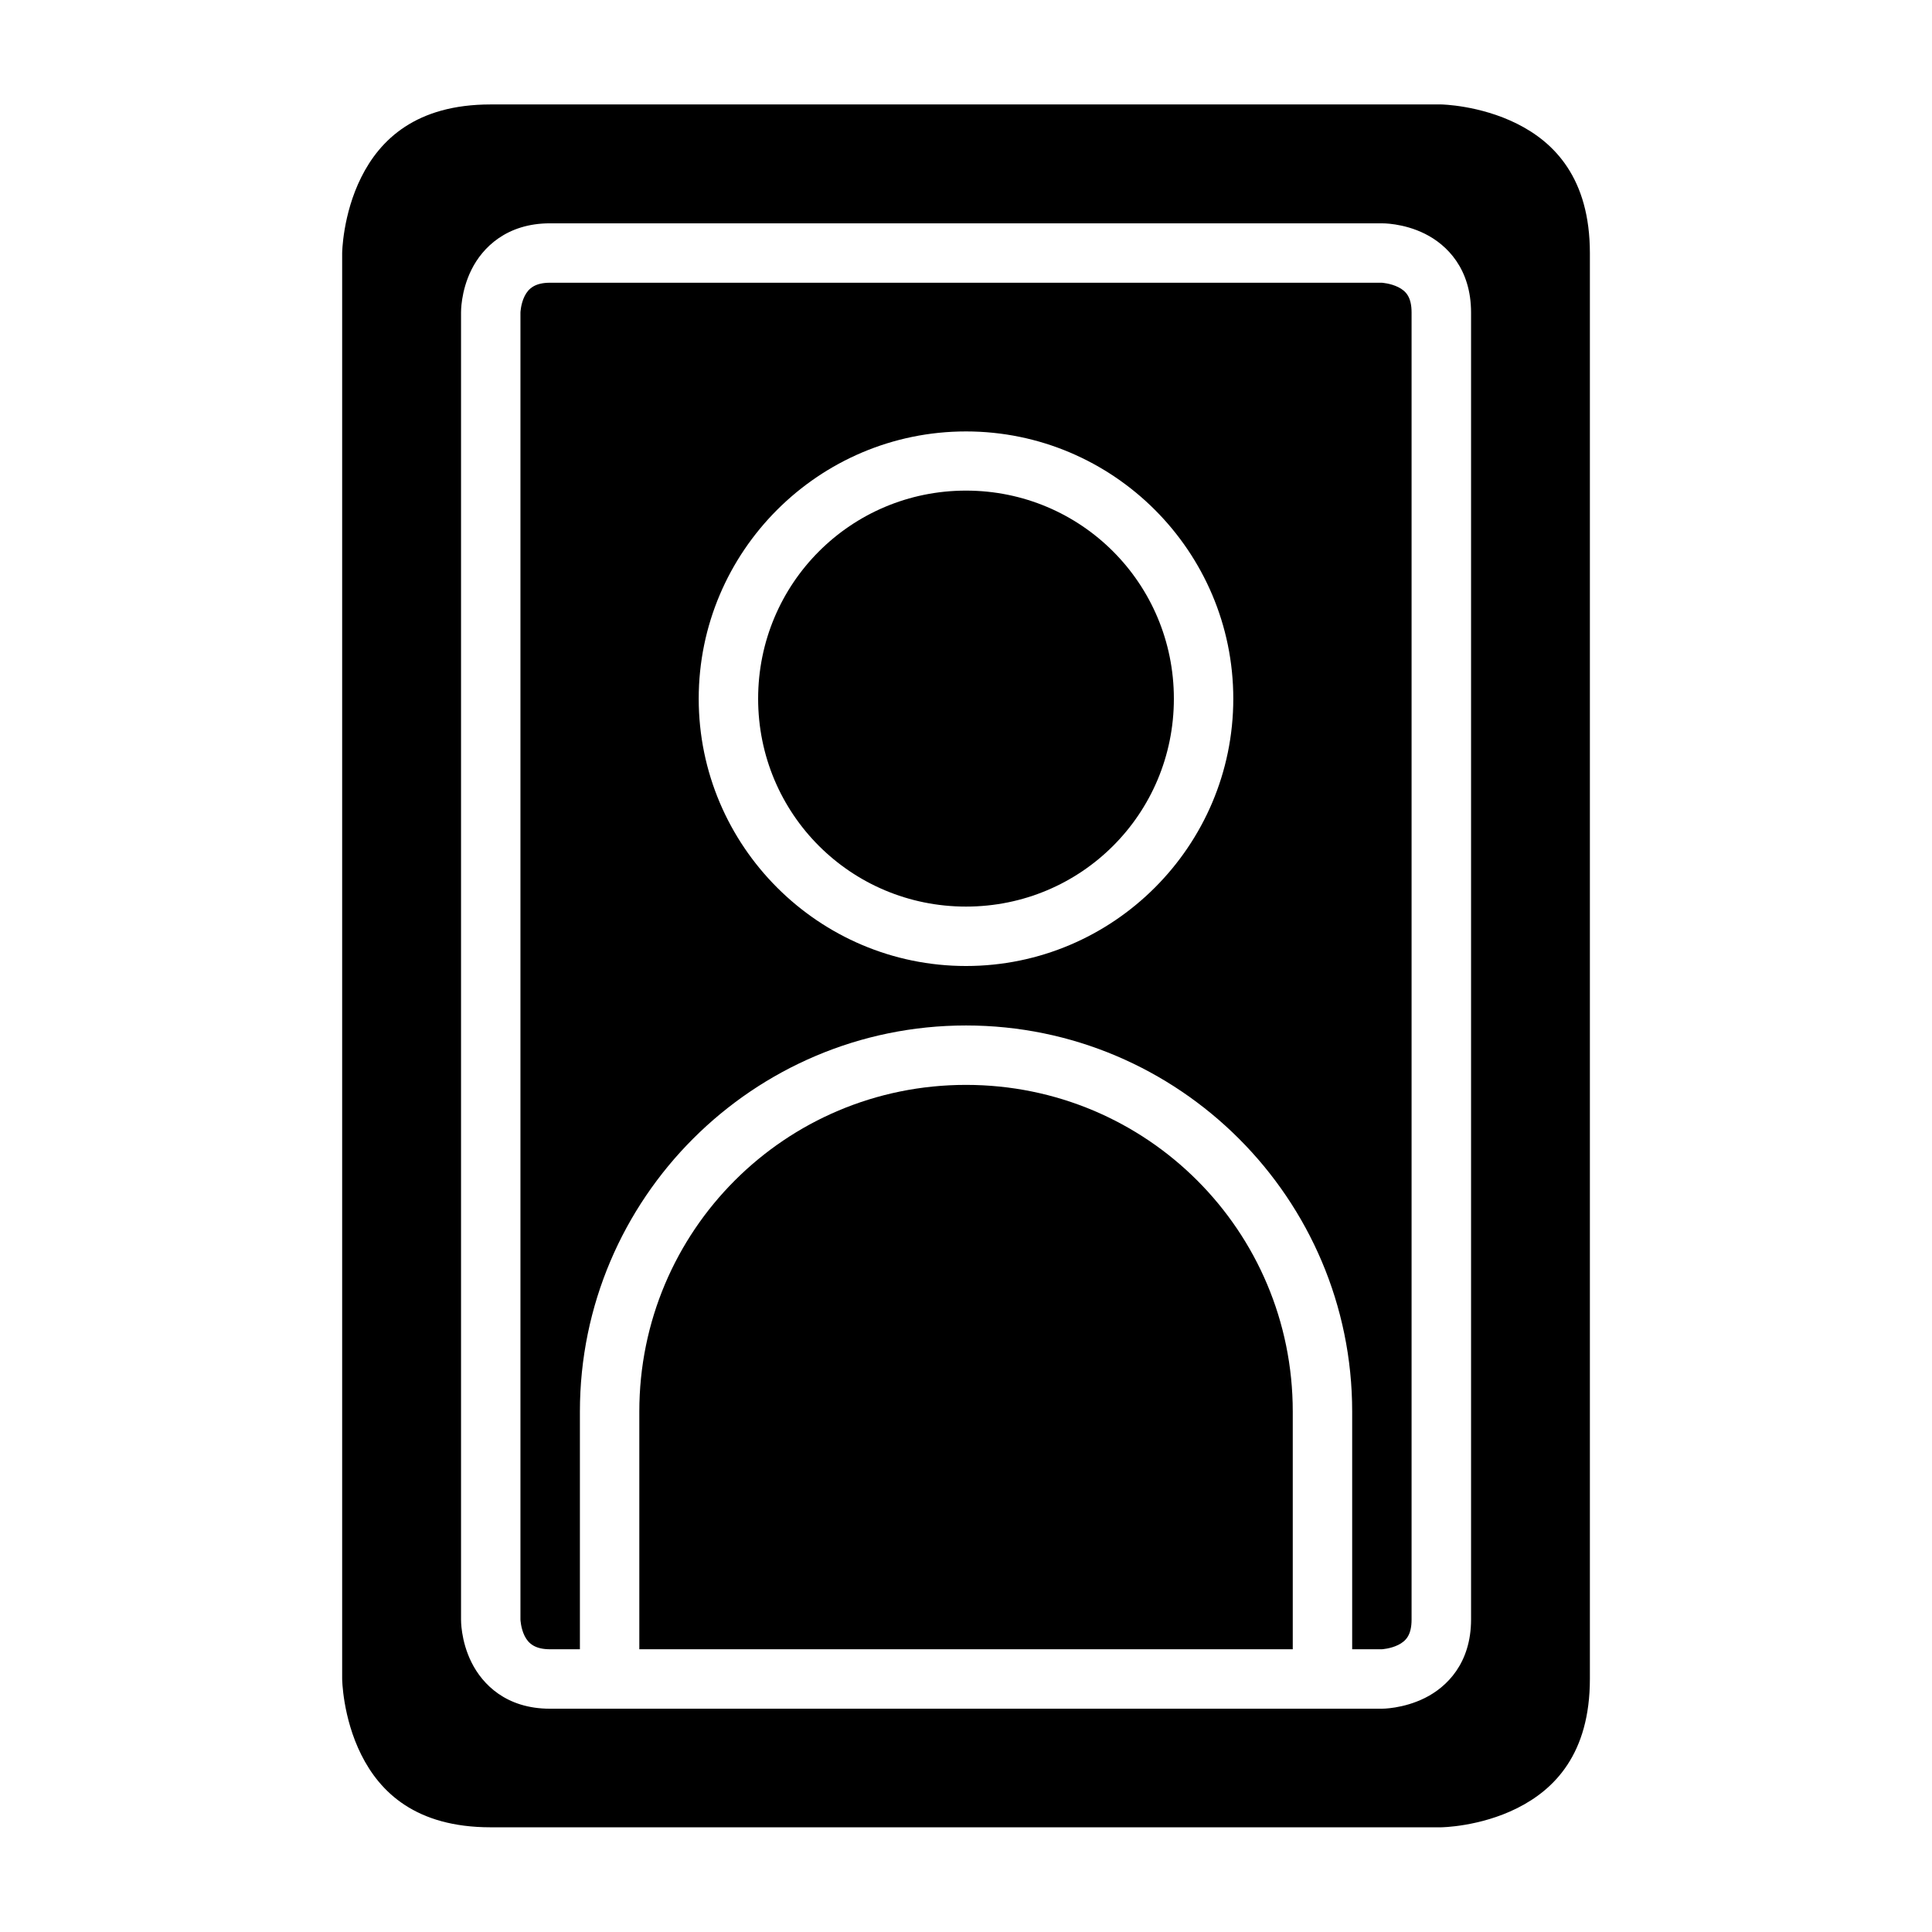 <?xml version="1.0" encoding="UTF-8"?>
<!-- Uploaded to: ICON Repo, www.iconrepo.com, Generator: ICON Repo Mixer Tools -->
<svg fill="#000000" width="800px" height="800px" version="1.1" viewBox="144 144 512 512" xmlns="http://www.w3.org/2000/svg">
 <path d="m274.02 171.68c-19.805 0-29.32 9.363-34.285 19.297-4.965 9.93-5.059 20.109-5.059 20.109v377.82s0.094 10.184 5.059 20.113c4.965 9.93 14.457 19.234 34.285 19.234h251.91s10.18-0.094 20.109-5.059c9.93-4.965 19.297-14.414 19.297-34.289v-377.82c0-19.809-9.367-29.32-19.297-34.285-9.93-4.969-20.109-5.121-20.109-5.121zm15.742 31.504h220.42s5.641-0.125 11.453 2.781c5.816 2.906 12.211 9.234 12.211 20.863v346.34c0 11.594-6.394 17.895-12.211 20.801-5.812 2.906-11.453 2.859-11.453 2.859h-220.42c-11.617 0-17.895-6.453-20.801-12.266-2.906-5.816-2.781-11.395-2.781-11.395v-346.34s-0.125-5.578 2.781-11.391c2.906-5.816 9.285-12.254 20.801-12.254zm0 15.742c-3.941 0-5.703 1.492-6.734 3.551-1.027 2.059-1.105 4.352-1.105 4.352v346.34s0.078 2.309 1.105 4.367c1.031 2.059 2.812 3.535 6.734 3.535h7.918v-62.992c0-56.426 45.898-102.32 102.32-102.32s102.34 45.895 102.34 102.32v62.992h7.84s2.309-0.125 4.367-1.152c2.059-1.031 3.535-2.621 3.535-6.75v-346.34c0-4.102-1.477-5.703-3.535-6.734-2.059-1.027-4.367-1.168-4.367-1.168zm110.24 39.406c39.035 0 70.832 31.797 70.832 70.832 0 39.035-31.797 70.836-70.832 70.836s-70.836-31.801-70.836-70.836c0-39.035 31.801-70.832 70.836-70.832zm0 15.684c-30.527 0-55.09 24.625-55.09 55.148 0 30.527 24.562 55.09 55.09 55.09 30.523 0 55.086-24.562 55.086-55.09 0-30.523-24.562-55.148-55.086-55.148zm0 157.49c-47.918 0-86.578 38.656-86.578 86.574v62.992h173.17v-62.992c0-47.918-38.676-86.574-86.59-86.574z"/>
</svg>